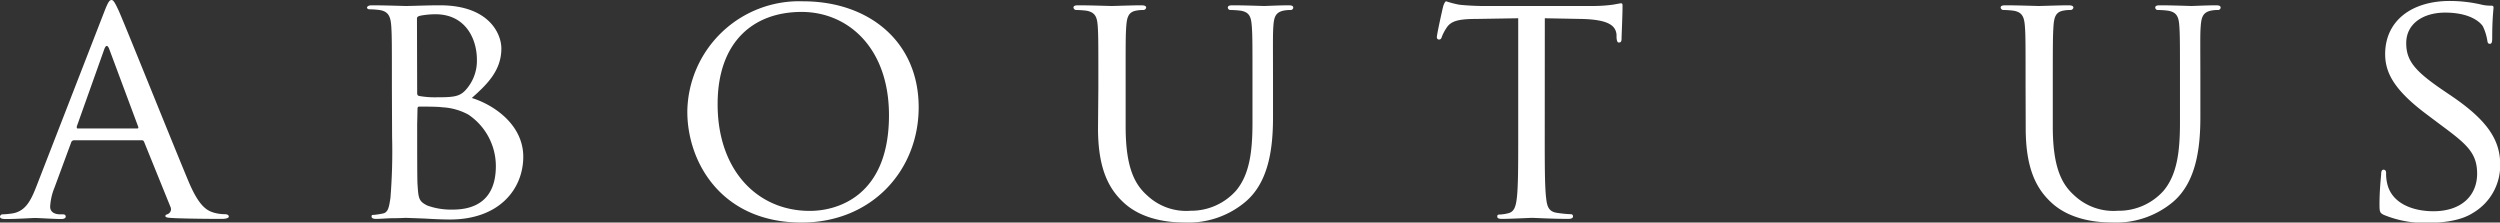 <svg xmlns="http://www.w3.org/2000/svg" viewBox="0 0 362.86 32.3"><rect x="0" y="0" width="362.86" height="32.3" fill="#333333" stroke="none"/><defs><style>.cls-1{fill:#fff;}</style></defs><g id="レイヤー_1" data-name="レイヤー 1"><path class="cls-1" d="M15.18,1.59C15.71.24,15.91,0,16.2,0s.57.58,1,1.49C18,3.23,24.78,20.15,27.38,26.37c1.54,3.66,2.7,4.19,3.61,4.48a6,6,0,0,0,1.69.24c.24,0,.53.1.53.34s-.48.34-1,.34c-.63,0-3.76,0-6.7-.1-.82-.05-1.5-.05-1.5-.29s.1-.19.29-.29A.77.77,0,0,0,24.73,30l-3.81-9.4c-.1-.19-.14-.24-.39-.24H10.75a.44.44,0,0,0-.43.34L7.91,27.23A8.45,8.45,0,0,0,7.28,30c0,.82.72,1.11,1.44,1.11h.39c.34,0,.43.15.43.34s-.24.34-.62.34c-1,0-3.33-.15-3.81-.15s-2.56.15-4.29.15c-.53,0-.82-.1-.82-.34a.38.38,0,0,1,.39-.34A11.63,11.63,0,0,0,1.64,31c1.93-.24,2.75-1.68,3.57-3.76Zm4.73,17.06c.19,0,.19-.09.14-.28L15.86,7.13q-.36-.93-.72,0l-4,11.24c0,.19,0,.28.15.28Z"/><path class="cls-1" d="M56.88,12.63c0-6.36,0-7.52-.09-8.82s-.34-2.17-1.74-2.36a13,13,0,0,0-1.44-.1c-.15,0-.34-.1-.34-.24s.19-.34.67-.34c1.93,0,4.68.1,4.92.1,1,0,3-.1,5-.1,7.08,0,8.91,4.1,8.91,6.27,0,3.23-2.12,5.25-4.29,7.18,3.23,1,7.47,3.9,7.47,8.53s-3.42,9.11-10.65,9.11c-.77,0-2.31-.05-3.66-.14l-2.75-.1c-.1,0-.87.05-1.73.05s-1.88.1-2.56.1c-.43,0-.67-.1-.67-.34s.09-.24.33-.24a11.33,11.33,0,0,0,1.3-.2c.82-.14.92-1.06,1.11-2.26a84.08,84.08,0,0,0,.24-8.87Zm3.67.87c0,.29.09.38.29.43a13,13,0,0,0,2.6.19c2.36,0,3.28-.09,4.15-1.06a6.3,6.3,0,0,0,1.63-4.38c0-3.14-1.73-6.61-6-6.61a12,12,0,0,0-2.17.2c-.39.09-.53.19-.53.43Zm0,4.53c0,3.18,0,8.1.05,8.72.14,2,.14,2.46,1.44,3.09a10.14,10.14,0,0,0,3.71.58c2.8,0,6.22-1.06,6.22-6.32a9,9,0,0,0-4-7.47,8.82,8.82,0,0,0-3.81-1.06c-.53-.1-2.65-.1-3.32-.1-.15,0-.24.1-.24.29Z"/><path class="cls-1" d="M116.56.19c9.55,0,16.78,5.84,16.78,15.38,0,9.16-6.8,16.73-17,16.73-11.61,0-16.58-8.73-16.58-16.1A16.23,16.23,0,0,1,116.56.19Zm1,30.42c3.81,0,11.47-2,11.47-13.88,0-9.84-6-15-12.68-15-7.08,0-12.19,4.43-12.19,13.35C104.13,24.63,109.86,30.61,117.53,30.61Z"/><path class="cls-1" d="M159.42,12.63c0-6.36,0-7.52-.09-8.82s-.34-2.07-1.74-2.27a13.25,13.25,0,0,0-1.44-.09.41.41,0,0,1-.34-.34c0-.24.19-.34.67-.34,1.93,0,4.49.1,4.87.1s3-.1,4.29-.1c.48,0,.72.1.72.34a.42.42,0,0,1-.38.34,5.29,5.29,0,0,0-1.06.09c-1.11.2-1.35.92-1.45,2.27s-.09,2.46-.09,8.82v5.74c0,5.92,1.3,8.38,3.13,10a8.25,8.25,0,0,0,6.31,2.22,8.73,8.73,0,0,0,6.56-2.89c2-2.36,2.41-5.74,2.41-9.93V12.63c0-6.36,0-7.52-.1-8.82S181.4,1.74,180,1.54a13.44,13.44,0,0,0-1.45-.09.37.37,0,0,1-.34-.34c0-.24.19-.34.68-.34,1.88,0,4.33.1,4.58.1s2.31-.1,3.56-.1c.48,0,.68.1.68.34a.37.37,0,0,1-.34.34,5.29,5.29,0,0,0-1.06.09c-1.16.25-1.4.92-1.49,2.27s-.05,2.46-.05,8.82V17c0,4.43-.58,9.4-4,12.29a12.82,12.82,0,0,1-8.86,3c-1.4,0-5.84-.1-8.83-2.9-2.07-1.92-3.71-4.77-3.71-10.75Z"/><path class="cls-1" d="M224.21,19.86c0,3.95,0,7.18.2,8.87.14,1.2.33,2,1.63,2.17a17.81,17.81,0,0,0,1.93.19.3.3,0,0,1,.34.34c0,.19-.19.34-.67.34-2.32,0-5-.15-5.26-.15s-3.13.15-4.38.15c-.49,0-.68-.1-.68-.34s.1-.29.34-.29a6,6,0,0,0,1.25-.19c.87-.2,1.11-1,1.25-2.22.2-1.69.2-4.92.2-8.87V2.65l-6.12.1c-2.66,0-3.67.34-4.29,1.3a6.52,6.52,0,0,0-.68,1.3c-.1.34-.24.39-.43.39a.32.32,0,0,1-.29-.34c0-.44.82-4.1.91-4.44s.29-.77.44-.77a15,15,0,0,0,1.88.49c1.2.14,2.84.19,3.32.19h16a22.1,22.1,0,0,0,3-.19c.63-.1,1-.2,1.21-.2s.19.24.19.48c0,1.26-.14,4.2-.14,4.68s-.2.53-.39.53-.29-.14-.34-.72l0-.44c-.14-1.25-1.06-2.17-5.11-2.26l-5.3-.1Z"/><path class="cls-1" d="M294,12.63c0-6.36,0-7.52-.1-8.82s-.34-2.07-1.73-2.27a13.28,13.28,0,0,0-1.45-.09.43.43,0,0,1-.34-.34c0-.24.2-.34.68-.34,1.93,0,4.48.1,4.87.1s3-.1,4.29-.1c.48,0,.72.1.72.34a.42.42,0,0,1-.39.34,5.34,5.34,0,0,0-1.06.09c-1.1.2-1.35.92-1.44,2.27s-.1,2.46-.1,8.82v5.74c0,5.92,1.3,8.38,3.13,10a8.29,8.29,0,0,0,6.32,2.22A8.7,8.7,0,0,0,314,27.72c2-2.36,2.41-5.74,2.41-9.93V12.63c0-6.36,0-7.52-.09-8.82S316,1.74,314.6,1.54a13.25,13.25,0,0,0-1.44-.09.36.36,0,0,1-.34-.34c0-.24.19-.34.67-.34,1.88,0,4.34.1,4.58.1s2.32-.1,3.57-.1c.48,0,.67.1.67.34a.36.36,0,0,1-.33.34,5.29,5.29,0,0,0-1.06.09c-1.16.25-1.4.92-1.5,2.27s-.05,2.46-.05,8.82V17c0,4.43-.58,9.4-3.95,12.29a12.85,12.85,0,0,1-8.87,3c-1.4,0-5.83-.1-8.82-2.9-2.07-1.92-3.71-4.77-3.71-10.75Z"/><path class="cls-1" d="M346,31.19c-.58-.29-.63-.44-.63-1.55,0-2,.19-3.66.24-4.33,0-.44.1-.68.34-.68s.38.15.38.48a6,6,0,0,0,.15,1.5c.67,3,3.86,4.05,6.7,4.05,4.19,0,6.36-2.37,6.36-5.45s-1.59-4.34-5.35-7.13l-1.93-1.45c-4.58-3.42-6.07-5.93-6.07-8.77,0-4.82,3.81-7.72,9.4-7.72A20.61,20.61,0,0,1,360,.63a5.55,5.55,0,0,0,1.49.19c.34,0,.43.05.43.29s-.19,1.54-.19,4.34c0,.62-.05.91-.34.91s-.33-.19-.38-.53a7.64,7.64,0,0,0-.63-2c-.29-.48-1.69-2-5.49-2-3.09,0-5.64,1.54-5.64,4.43,0,2.6,1.3,4.1,5.49,6.94l1.21.82c5.15,3.52,6.94,6.36,6.94,9.88a8,8,0,0,1-3.95,7c-1.79,1.16-4.44,1.45-6.75,1.45A15.55,15.55,0,0,1,346,31.19Z"/></g></svg>